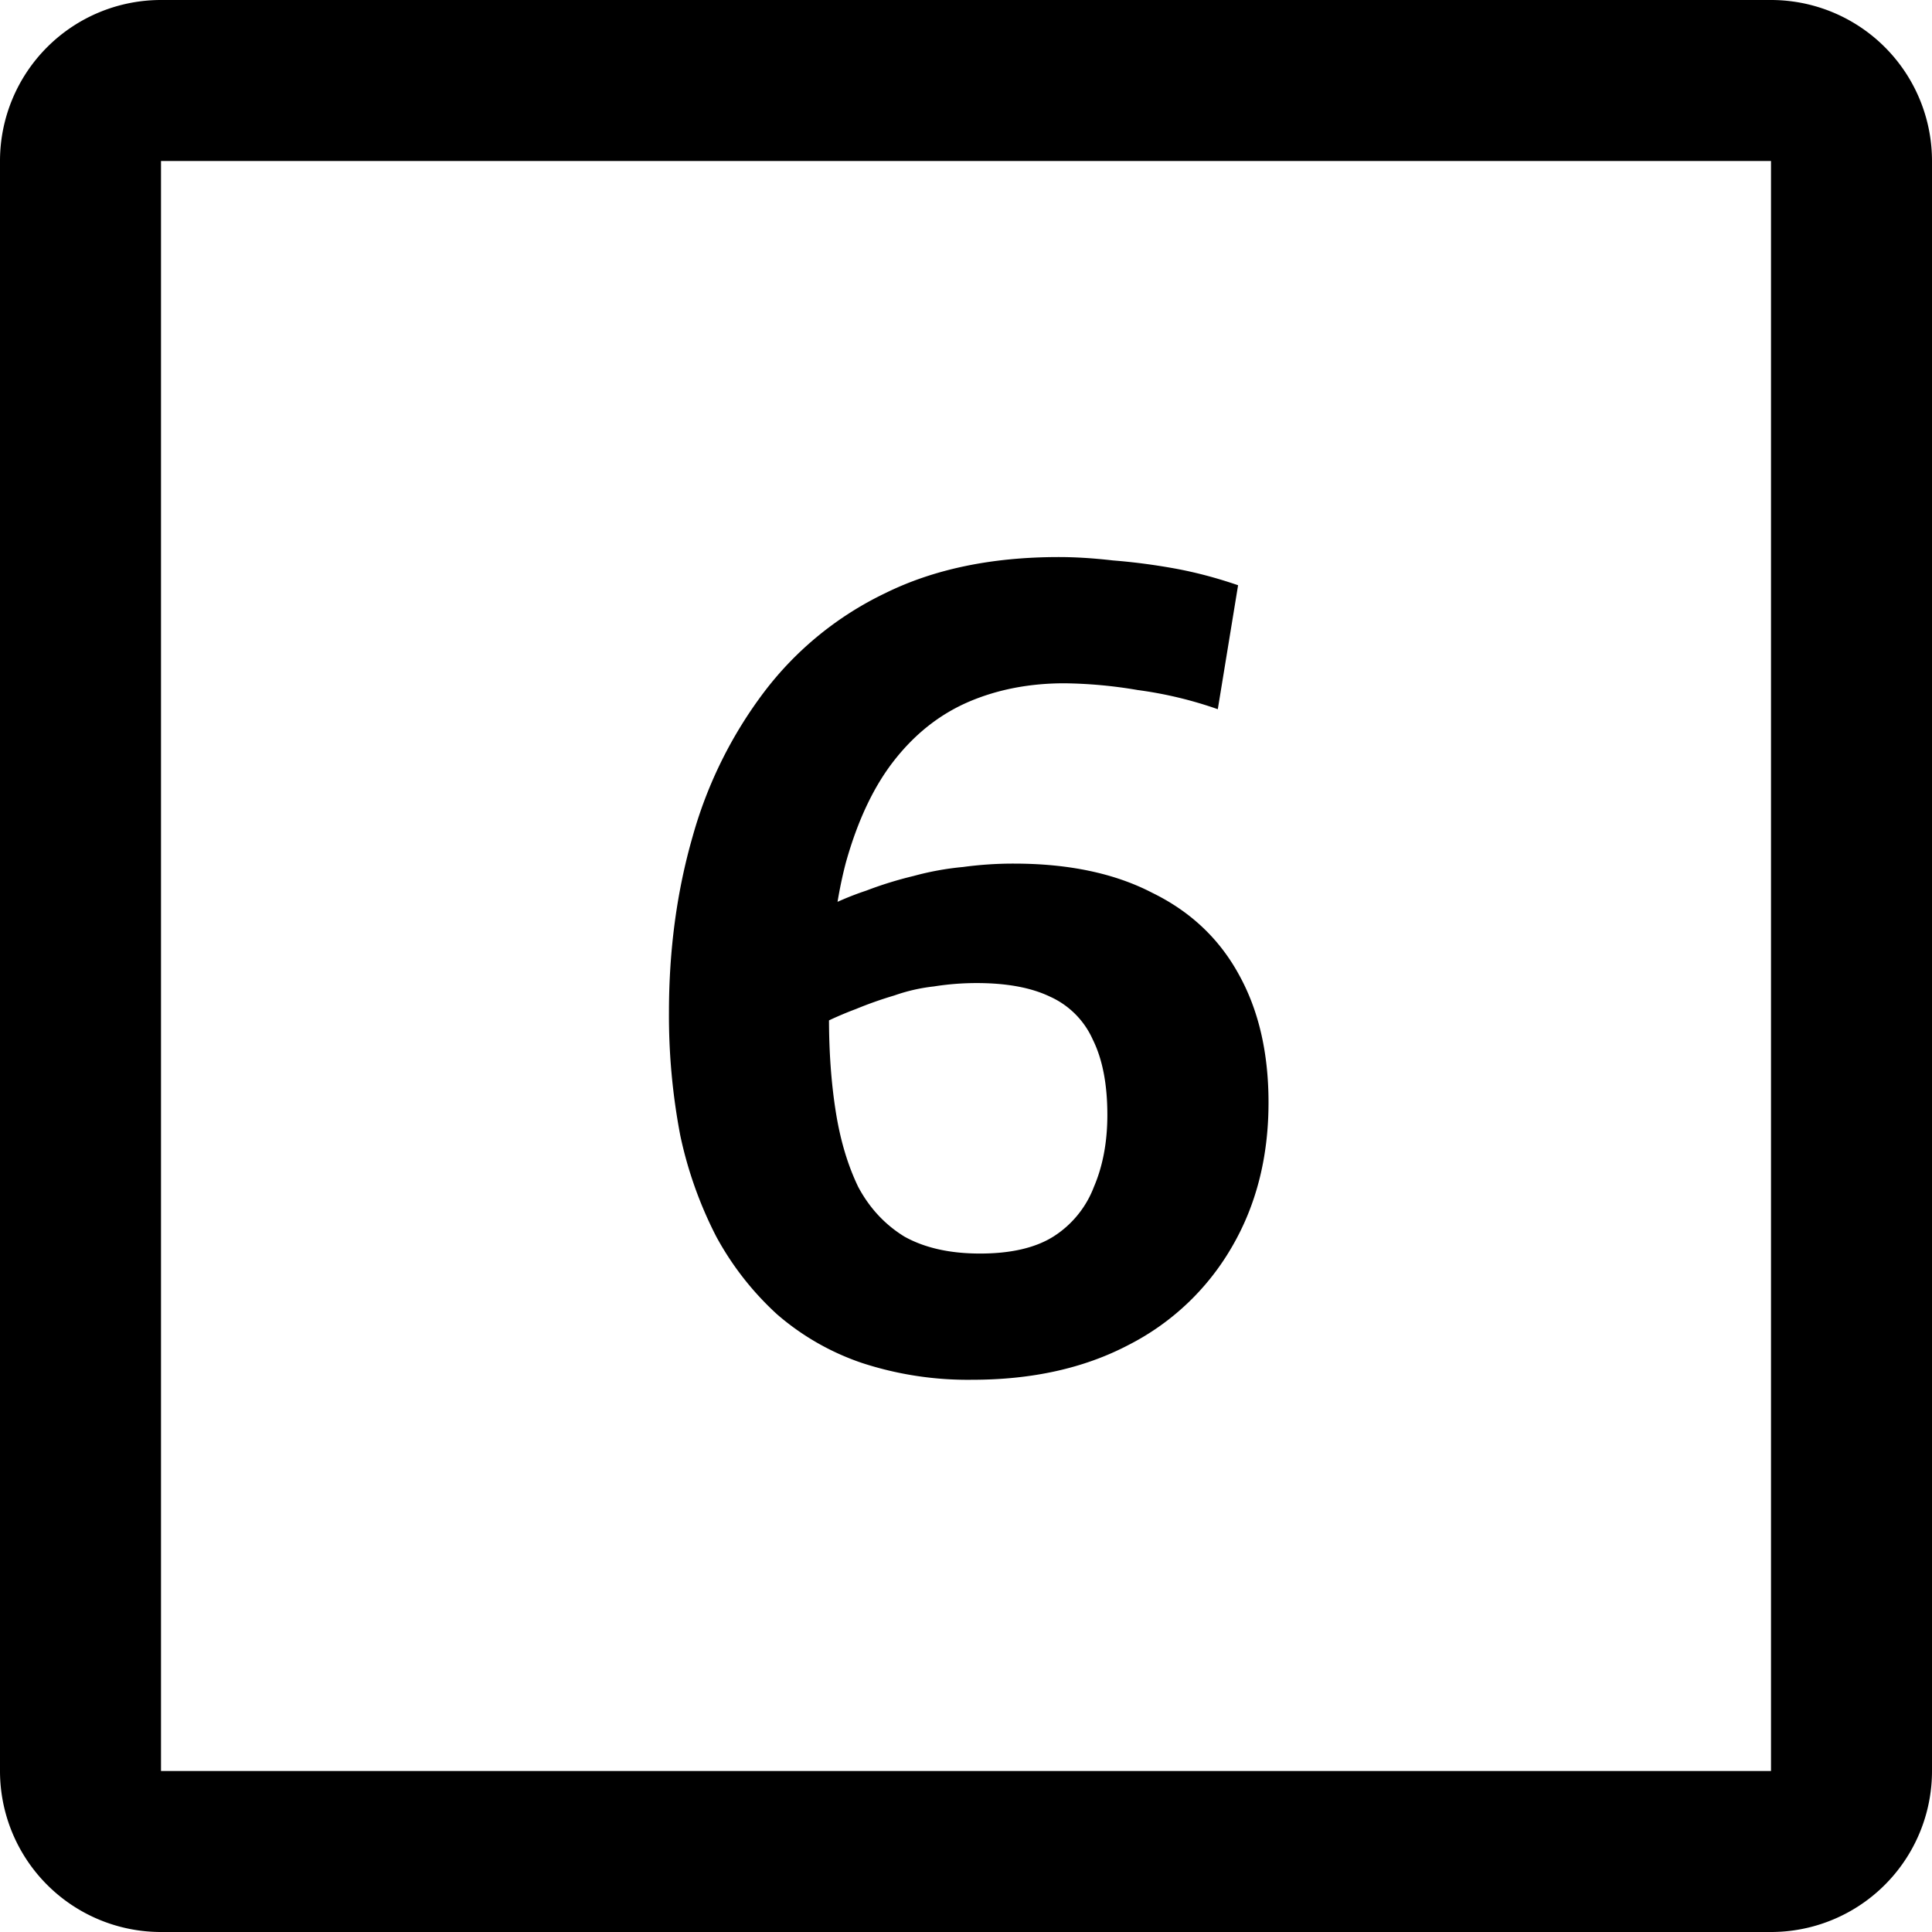 <svg xmlns="http://www.w3.org/2000/svg" width="24" height="24" fill="none" viewBox="0 0 24 24"><path fill="currentColor" fill-rule="evenodd" d="M22 2H2v20h20V2zM2 0a2 2 0 0 0-2 2v20a2 2 0 0 0 2 2h20a2 2 0 0 0 2-2V2a2 2 0 0 0-2-2H2z" clip-rule="evenodd"/><path fill="currentColor" d="M12.076 17.14a4.23 4.23 0 0 1-1.372-.21 3.153 3.153 0 0 1-1.05-.602 3.693 3.693 0 0 1-.756-.966 5.017 5.017 0 0 1-.448-1.26 7.926 7.926 0 0 1-.14-1.526c0-.775.098-1.503.294-2.184A5.37 5.37 0 0 1 9.5 8.586a4.12 4.12 0 0 1 1.498-1.218c.606-.299 1.325-.448 2.156-.448.205 0 .429.014.672.042.242.019.494.051.756.098.261.047.527.117.798.21l-.252 1.54a4.984 4.984 0 0 0-.994-.238 5.773 5.773 0 0 0-.91-.084c-.43 0-.822.075-1.176.224-.355.15-.663.387-.924.714-.262.327-.467.756-.616 1.288-.14.532-.21 1.176-.21 1.932 0 .42.028.807.084 1.162.056.355.149.667.28.938.14.261.331.467.574.616.252.14.564.21.938.21.382 0 .686-.07.91-.21a1.26 1.26 0 0 0 .504-.616c.112-.261.168-.56.168-.896 0-.383-.061-.695-.182-.938a1.055 1.055 0 0 0-.532-.532c-.234-.112-.537-.168-.91-.168-.178 0-.355.014-.532.042a2.198 2.198 0 0 0-.49.112 4.845 4.845 0 0 0-.476.168c-.15.056-.299.121-.448.196l-.014-1.414c.196-.103.392-.187.588-.252.196-.075.392-.135.588-.182.205-.056.41-.093.616-.112a4.65 4.65 0 0 1 .63-.042c.681 0 1.255.121 1.722.364.476.233.835.574 1.078 1.022.242.439.364.966.364 1.582 0 .681-.154 1.283-.462 1.806a3.112 3.112 0 0 1-1.274 1.204c-.551.29-1.2.434-1.946.434z"/></svg>